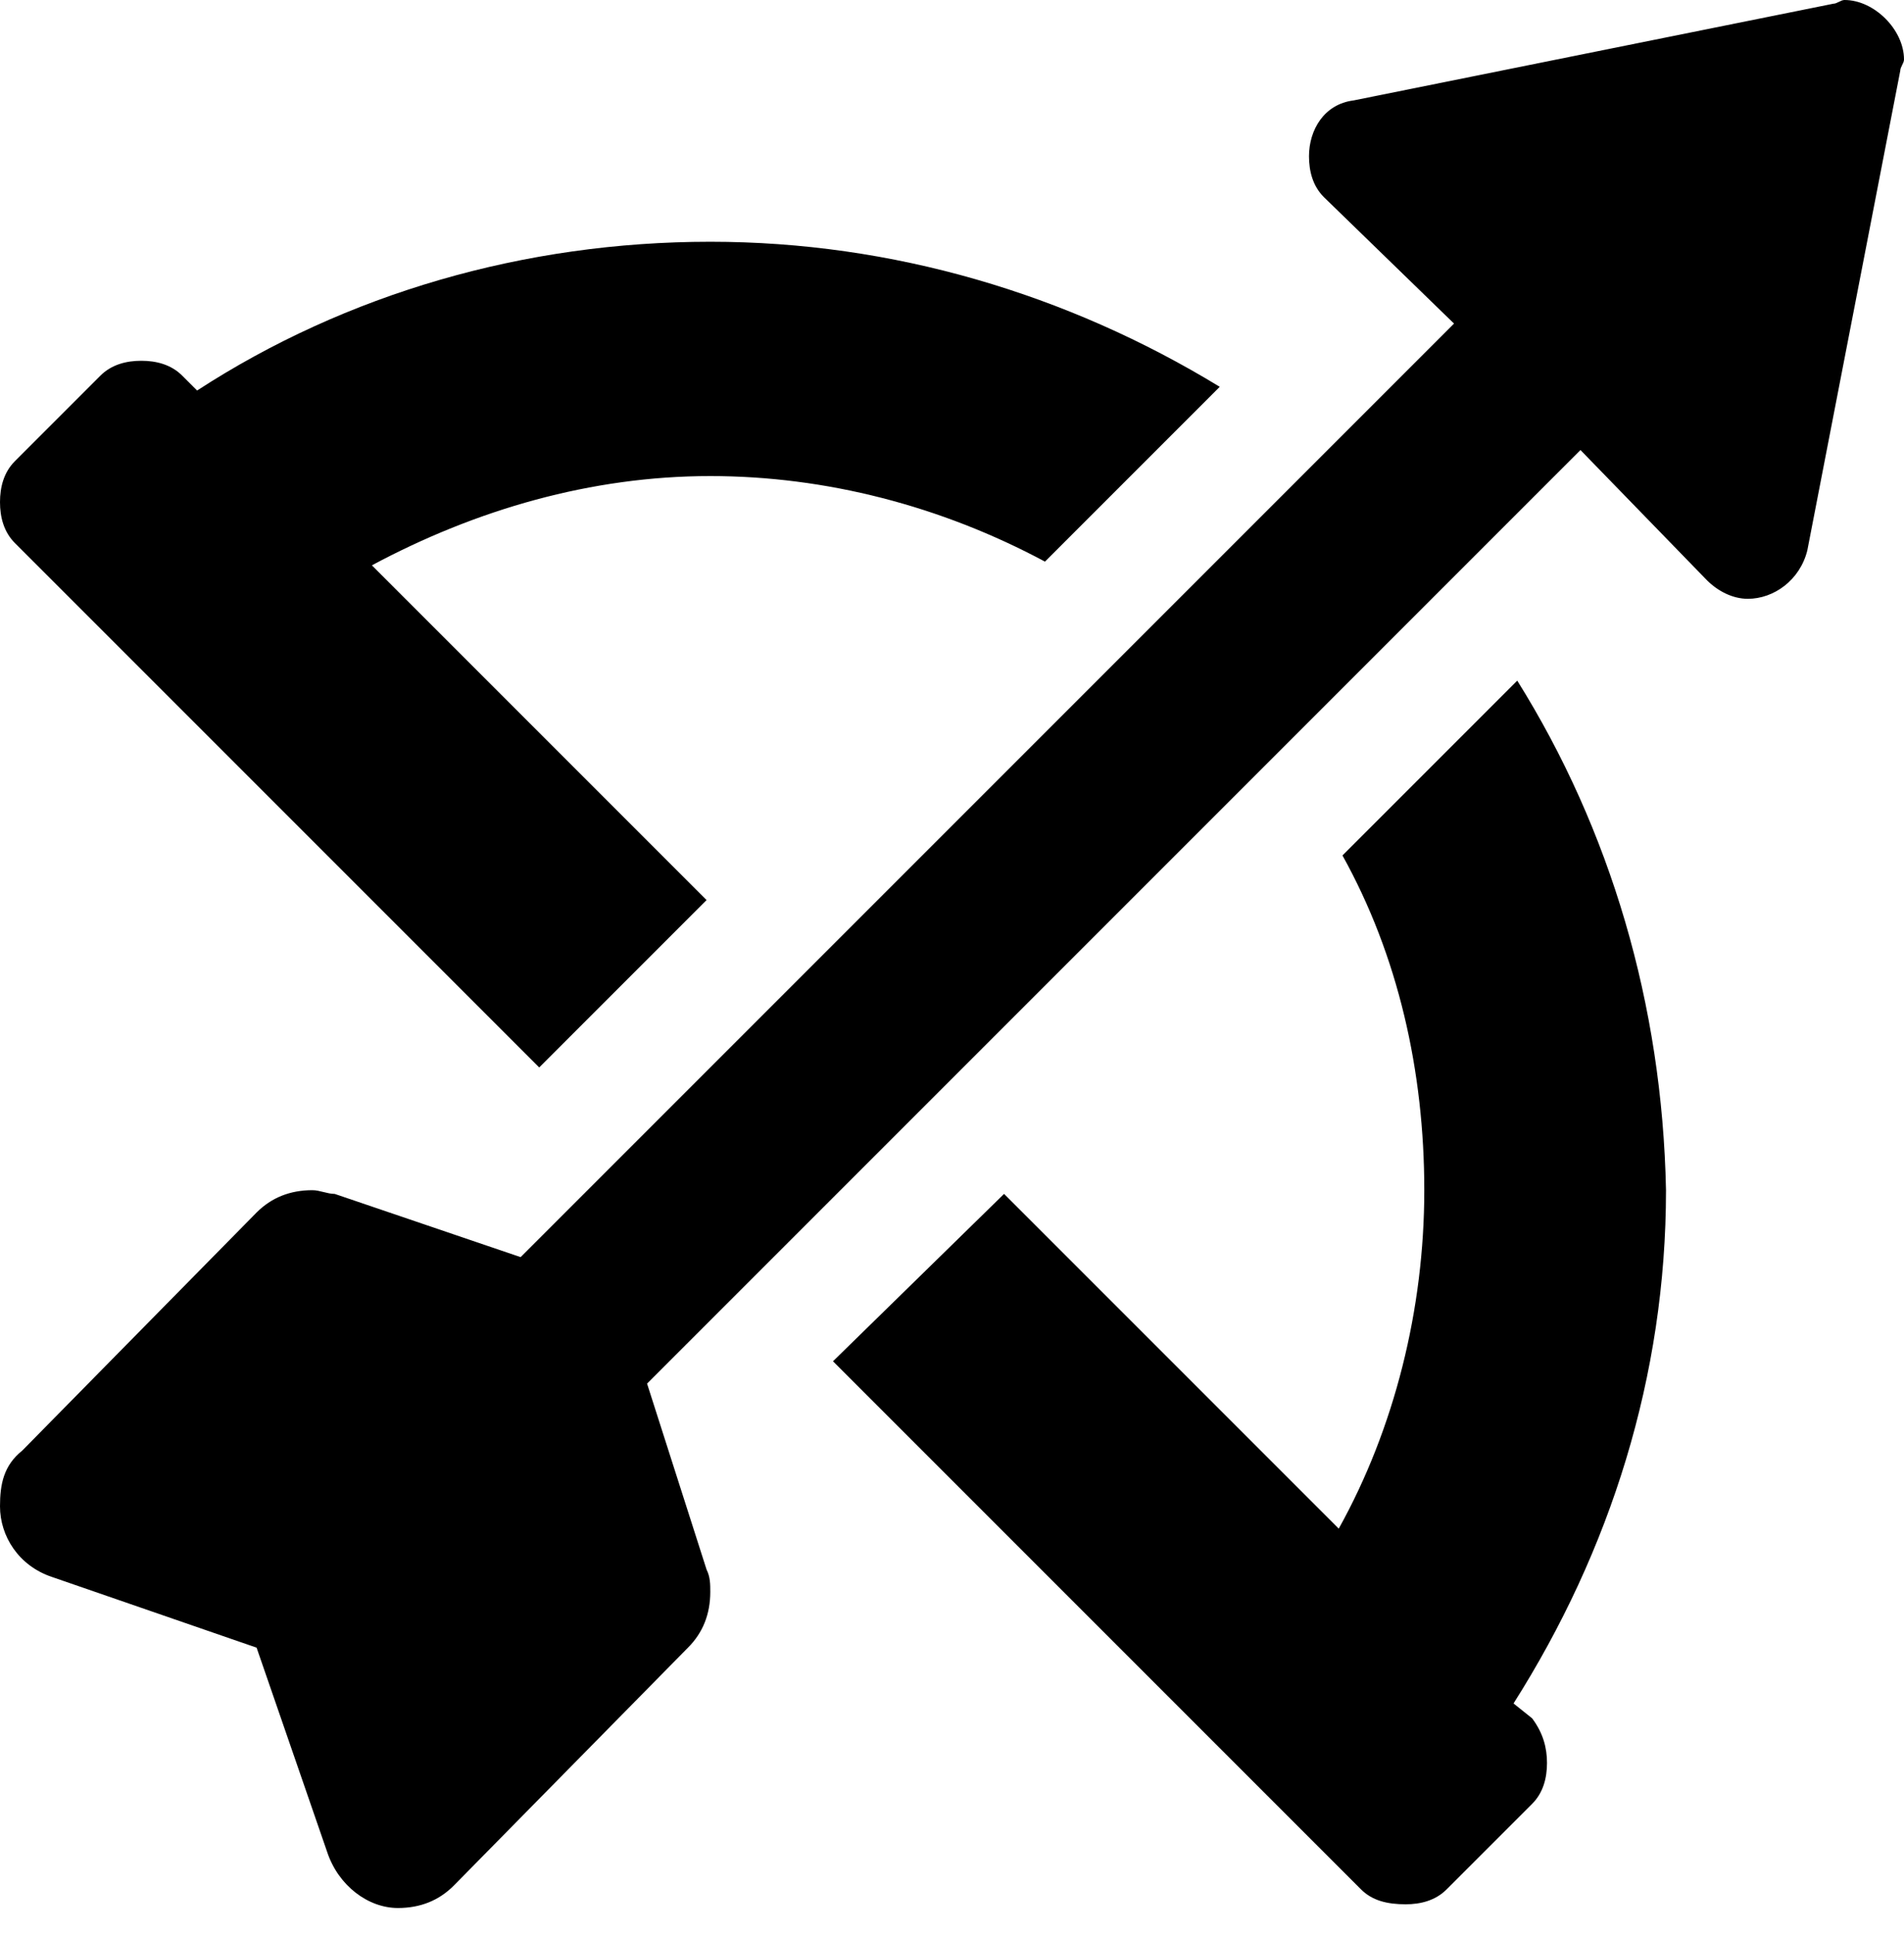 <?xml version="1.0" encoding="UTF-8"?>
<svg xmlns="http://www.w3.org/2000/svg" width="64" height="65" viewBox="0 0 64 65" fill="none">
  <path d="M18.125 35.875L0.5 18.25C0.125 17.875 0 17.375 0 16.875C0 16.375 0.125 15.875 0.5 15.5L3.375 12.625C3.75 12.25 4.25 12.125 4.75 12.125C5.25 12.125 5.75 12.25 6.125 12.625L6.625 13.125C11.625 9.875 17.625 8.125 23.875 8.125C30 8.125 35.875 9.875 41 13L35.125 18.875C31.625 17 27.75 16 23.875 16C19.875 16 16 17.125 12.5 19L23.75 30.25L18.125 35.875ZM51 22.875C54.125 27.875 55.875 33.75 56 40C56 46.25 54.125 52.125 50.875 57.25L51.5 57.75C51.875 58.25 52 58.75 52 59.25C52 59.75 51.875 60.25 51.5 60.625L48.625 63.5C48.25 63.875 47.75 64 47.25 64C46.625 64 46.125 63.875 45.75 63.5L28 45.75L33.75 40.125L45 51.375C46.875 48 47.875 44 47.875 40C47.875 36 47 32.125 45.125 28.75L51 22.875ZM64 2C64 2.125 63.875 2.25 63.875 2.375L60.75 18.5C60.5 19.5 59.625 20.125 58.75 20.125C58.25 20.125 57.75 19.875 57.375 19.5L53.125 15.125L21.75 46.5L23.75 52.75C23.875 53 23.875 53.25 23.875 53.5C23.875 54.25 23.625 54.875 23.125 55.375L15.25 63.375C14.75 63.875 14.125 64.125 13.375 64.125C12.375 64.125 11.375 63.375 11 62.25L8.625 55.375L1.75 53C0.625 52.625 0 51.625 0 50.625C0 49.875 0.125 49.25 0.75 48.75L8.625 40.75C9.125 40.25 9.75 40 10.5 40C10.75 40 11 40.125 11.25 40.125L17.5 42.25L48.875 10.875L44.5 6.625C44.125 6.25 44 5.75 44 5.25C44 4.375 44.5 3.5 45.5 3.375L61.625 0.125C61.75 0.125 61.875 0 62 0C63 0 64 1 64 2Z" fill="black"></path>
</svg>
